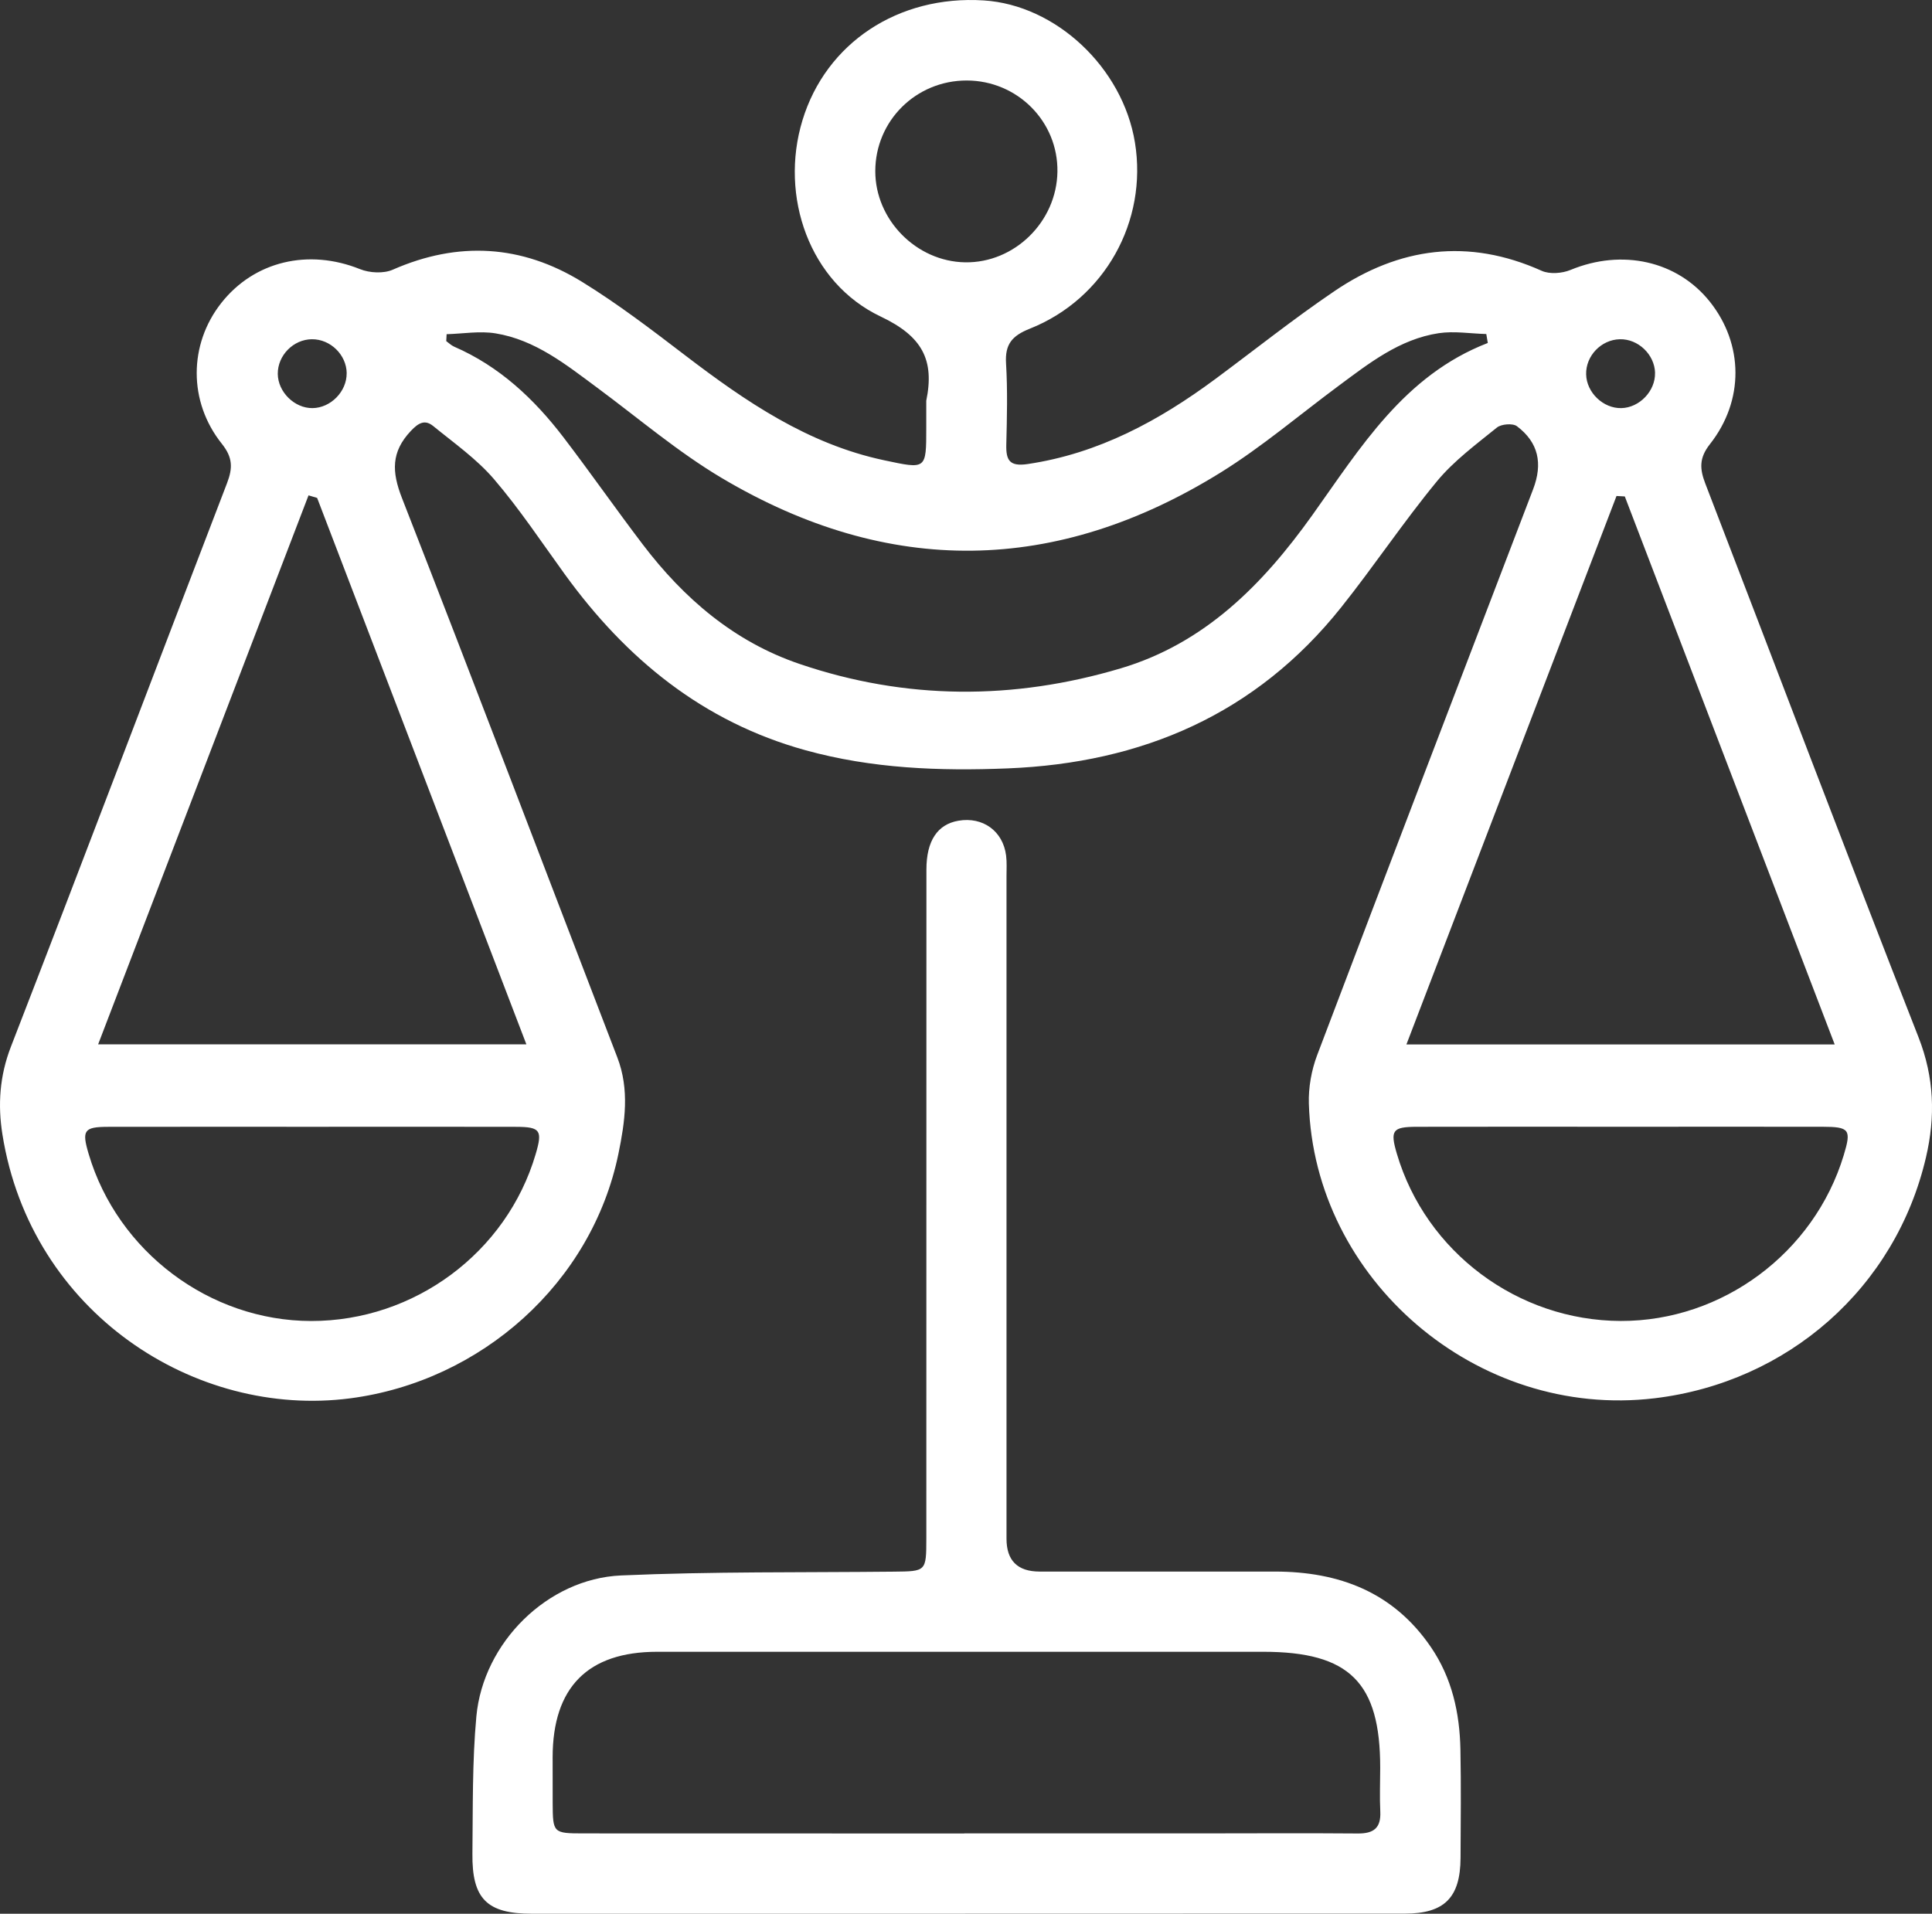 <?xml version="1.0" encoding="UTF-8"?> <svg xmlns="http://www.w3.org/2000/svg" id="Capa_2" data-name="Capa 2" viewBox="0 0 463.64 459.31"><rect x="0" y="0" width="463.64" height="459.31" fill="#333333" stroke="none"/><defs><style> .cls-1 { fill: #fff; stroke-width: 0px; } </style></defs><g id="Capa_1-2" data-name="Capa 1"><g><path class="cls-1" d="M222.28,96.2c2.03-9.83-.95-15.5-10.94-20.23-17.12-8.12-24.31-28.87-18.77-47.09C198.22,10.3,215.57-1.19,236.06.1c17.35,1.09,33.36,16.13,36.3,34.09,3.09,18.89-7.23,37.55-25.23,44.7-4.27,1.7-5.98,3.73-5.7,8.33.39,6.48.22,12.99.06,19.49-.09,3.8.8,5.31,5.16,4.66,17-2.53,31.48-10.39,45.01-20.41,9.5-7.04,18.76-14.43,28.54-21.06,15.56-10.56,32.16-12.82,49.76-4.91,1.93.87,4.92.63,6.95-.21,12.35-5.11,25.61-2.2,33.45,7.67,8.03,10.12,8.27,23.64-.02,34.16-2.63,3.34-2.45,5.94-1.09,9.48,17.06,44.28,33.83,88.67,51.15,132.85,3.8,9.7,4.07,19.06,1.8,28.8-7.29,31.36-33.16,54.02-65.1,57.85-42.77,5.13-81.75-28.59-83-70.71-.12-3.87.62-8.02,1.99-11.64,17.16-45.31,34.51-90.55,51.82-135.8,2.37-6.21,1.29-11.24-3.87-15.14-1-.76-3.76-.54-4.82.32-5.01,4.06-10.34,7.99-14.4,12.91-8.04,9.76-15.08,20.34-22.96,30.23-20.45,25.66-47.79,37.37-80.06,38.66-16.36.66-32.6.05-48.54-4.37-24.59-6.81-43.02-21.93-57.72-42.22-5.57-7.69-10.84-15.65-17-22.84-4.15-4.84-9.56-8.64-14.56-12.72-2-1.63-3.52-.83-5.4,1.17-4.74,5.04-4.58,9.79-2.12,16.09,17.46,44.66,34.46,89.5,51.68,134.25,2.97,7.73,1.84,15.47.27,23.12-6.38,31.01-32.92,54.61-64.37,58.71-37.23,4.85-76.64-20.56-83.46-63.33-1.13-7.08-.69-14.03,2.04-21.07,17.46-45.02,34.54-90.18,51.86-135.25,1.38-3.6,1.4-6.13-1.23-9.43-8.12-10.15-7.94-23.89-.18-33.77,7.94-10.11,20.97-13.13,33.31-8.17,2.31.93,5.66,1.11,7.87.14,15.72-6.91,30.96-5.98,45.4,2.9,8.63,5.31,16.73,11.51,24.79,17.67,14.52,11.09,29.42,21.28,47.74,25.17,10.13,2.15,10.1,2.29,10.1-7.8,0-2.17,0-4.33,0-6.5ZM76.1,119.5c-.69-.2-1.37-.4-2.06-.61-16.75,43.72-33.5,87.44-50.49,131.76h102.77c-16.94-44.23-33.58-87.69-50.22-131.16ZM389.92,119.15c-.66-.04-1.33-.08-1.99-.11-16.73,43.67-33.45,87.34-50.42,131.64h102.78c-16.98-44.35-33.68-87.94-50.37-131.53ZM357.04,82.31c-.12-.71-.24-1.43-.36-2.14-3.82-.1-7.72-.76-11.43-.2-9.39,1.43-16.68,7.2-24.05,12.66-9.36,6.94-18.3,14.57-28.16,20.71-39.53,24.57-79.76,25.17-119.81,1.4-10.54-6.26-20-14.35-29.9-21.68-7.51-5.56-14.88-11.5-24.41-13.05-3.8-.62-7.82.09-11.74.2-.03.55-.06,1.1-.09,1.66.63.45,1.2,1.03,1.89,1.33,10.86,4.71,19.19,12.53,26.25,21.77,6.47,8.47,12.57,17.22,19.02,25.7,9.88,12.99,21.95,23.35,37.6,28.67,25.52,8.69,51.35,8.73,77.09,1.07,20.17-6,34.08-20.1,45.95-36.72,11.58-16.21,22.06-33.6,42.14-41.37ZM388.85,270.43c-16.3,0-32.61-.03-48.91.01-5.81.02-6.37.87-4.72,6.48,6.97,23.59,29.03,40.06,53.74,40.12,24.35.06,46.39-16.33,53.49-39.76,1.88-6.2,1.42-6.84-5.18-6.85-16.14-.02-32.28,0-48.42,0ZM74.92,270.44c-16.33,0-32.66-.02-48.99.01-5.8.01-6.34.84-4.65,6.52,6.96,23.46,29.06,40.05,53.38,40.08,24.79.03,46.94-16.43,53.89-40.05,1.68-5.69,1.14-6.53-4.64-6.55-16.33-.04-32.66-.02-48.99-.01ZM231.98,19.32c-12.17,0-21.92,9.68-21.93,21.77,0,11.67,9.86,21.68,21.56,21.87,11.85.19,21.98-9.75,22.15-21.76.18-12.04-9.61-21.87-21.78-21.88ZM83.2,89.59c-.04-4.42-3.9-8.2-8.34-8.17-4.45.03-8.23,3.87-8.2,8.31.04,4.35,4.01,8.27,8.34,8.22,4.37-.05,8.23-3.99,8.19-8.36ZM397.18,89.48c-.12-4.41-4.07-8.17-8.47-8.06-4.46.11-8.18,3.99-8.07,8.43.1,4.37,4.1,8.2,8.45,8.1,4.36-.1,8.2-4.12,8.08-8.47Z"></path><path class="cls-1" d="M231.64,459.31c-34.66,0-69.33,0-103.99,0-10.78,0-14.41-3.55-14.28-14.45.13-10.98-.06-22.02.95-32.93,1.65-17.69,17.07-33.03,34.71-33.81,21.79-.96,43.63-.68,65.45-.91,7.79-.08,7.81-.03,7.82-8.01,0-53.5,0-106.99.02-160.49,0-6.91,2.65-10.86,7.68-11.73,5.85-1.01,10.69,2.47,11.44,8.34.21,1.64.1,3.33.1,4.99,0,53,0,105.99,0,158.99q0,7.87,7.92,7.89c18.83.01,37.66,0,56.5,0,15.39.01,28.42,4.92,37.43,18.13,5.07,7.43,6.91,15.81,7.08,24.61.17,8.66.07,17.33.03,26-.05,9.52-3.87,13.35-13.37,13.36-35.16.02-70.33,0-105.49.01ZM231.41,440.03c18.66,0,37.32,0,55.98,0,12.83,0,25.66-.09,38.48.02,3.79.03,5.56-1.33,5.37-5.25-.17-3.49-.02-7-.02-10.49.02-20.52-7.36-27.86-28.06-27.87-14.66-.01-29.32,0-43.98,0-33.82,0-67.64-.01-101.46,0-16.67,0-25.09,8.54-25.1,25.34,0,3.67,0,7.33.01,11,.04,7.13.12,7.24,7.31,7.25,30.49.02,60.98,0,91.47.02Z"></path></g></g></svg> 